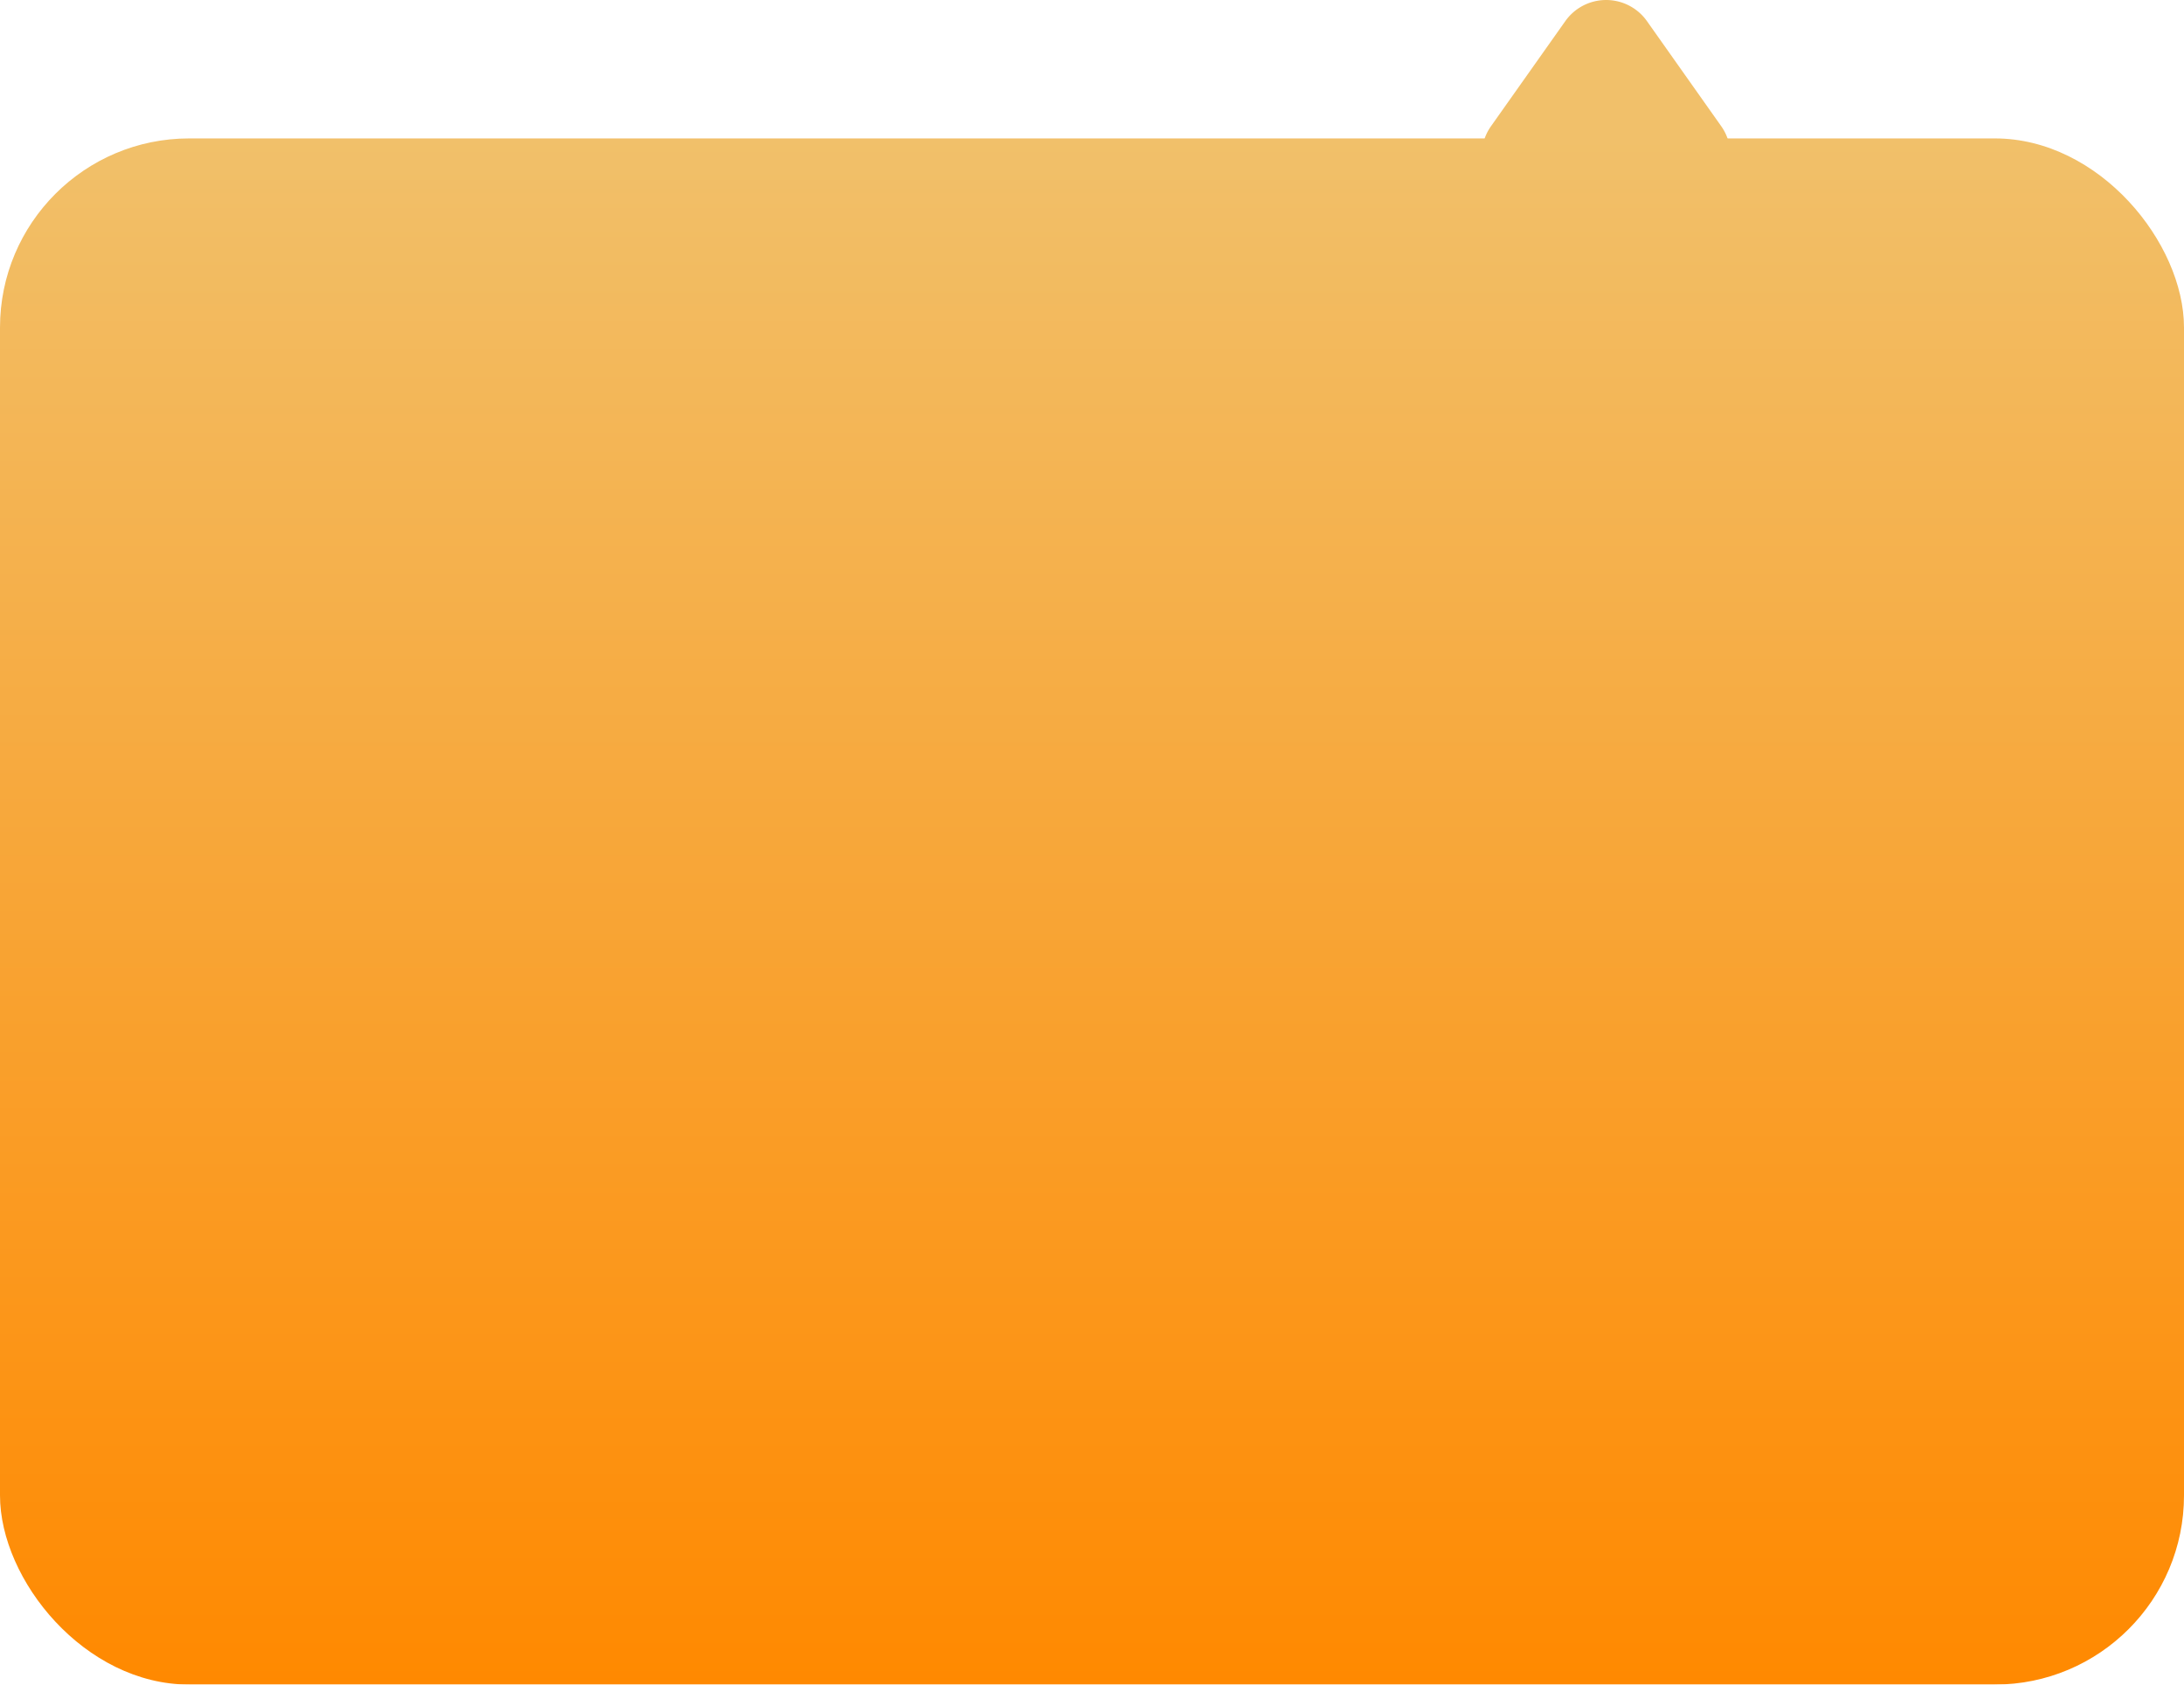 <svg xmlns="http://www.w3.org/2000/svg" xmlns:xlink="http://www.w3.org/1999/xlink" width="427.122" height="329.482" viewBox="0 0 427.122 329.482">
  <defs>
    <linearGradient id="linear-gradient" x1="0.5" x2="0.5" y2="1" gradientUnits="objectBoundingBox">
      <stop offset="0" stop-color="#f1c06a"/>
      <stop offset="1" stop-color="#ff8900"/>
    </linearGradient>
  </defs>
  <g id="popup" transform="translate(-1098 -116.787)" opacity="0.997">
    <path id="다각형_2" data-name="다각형 2" d="M27.5,12.924a9.781,9.781,0,0,1,15.976,0L58,33.474A9.781,9.781,0,0,1,50.013,48.9H20.959a9.781,9.781,0,0,1-7.988-15.428Z" transform="translate(1376.621 108)" fill="#f1c06a"/>
    <g id="그룹_154" data-name="그룹 154" transform="translate(1098 143.86)">
      <rect id="사각형_132" data-name="사각형 132" width="427.122" height="302.409" rx="37" transform="translate(0 0)" fill="url(#linear-gradient)"/>
    </g>
  </g>
</svg>
